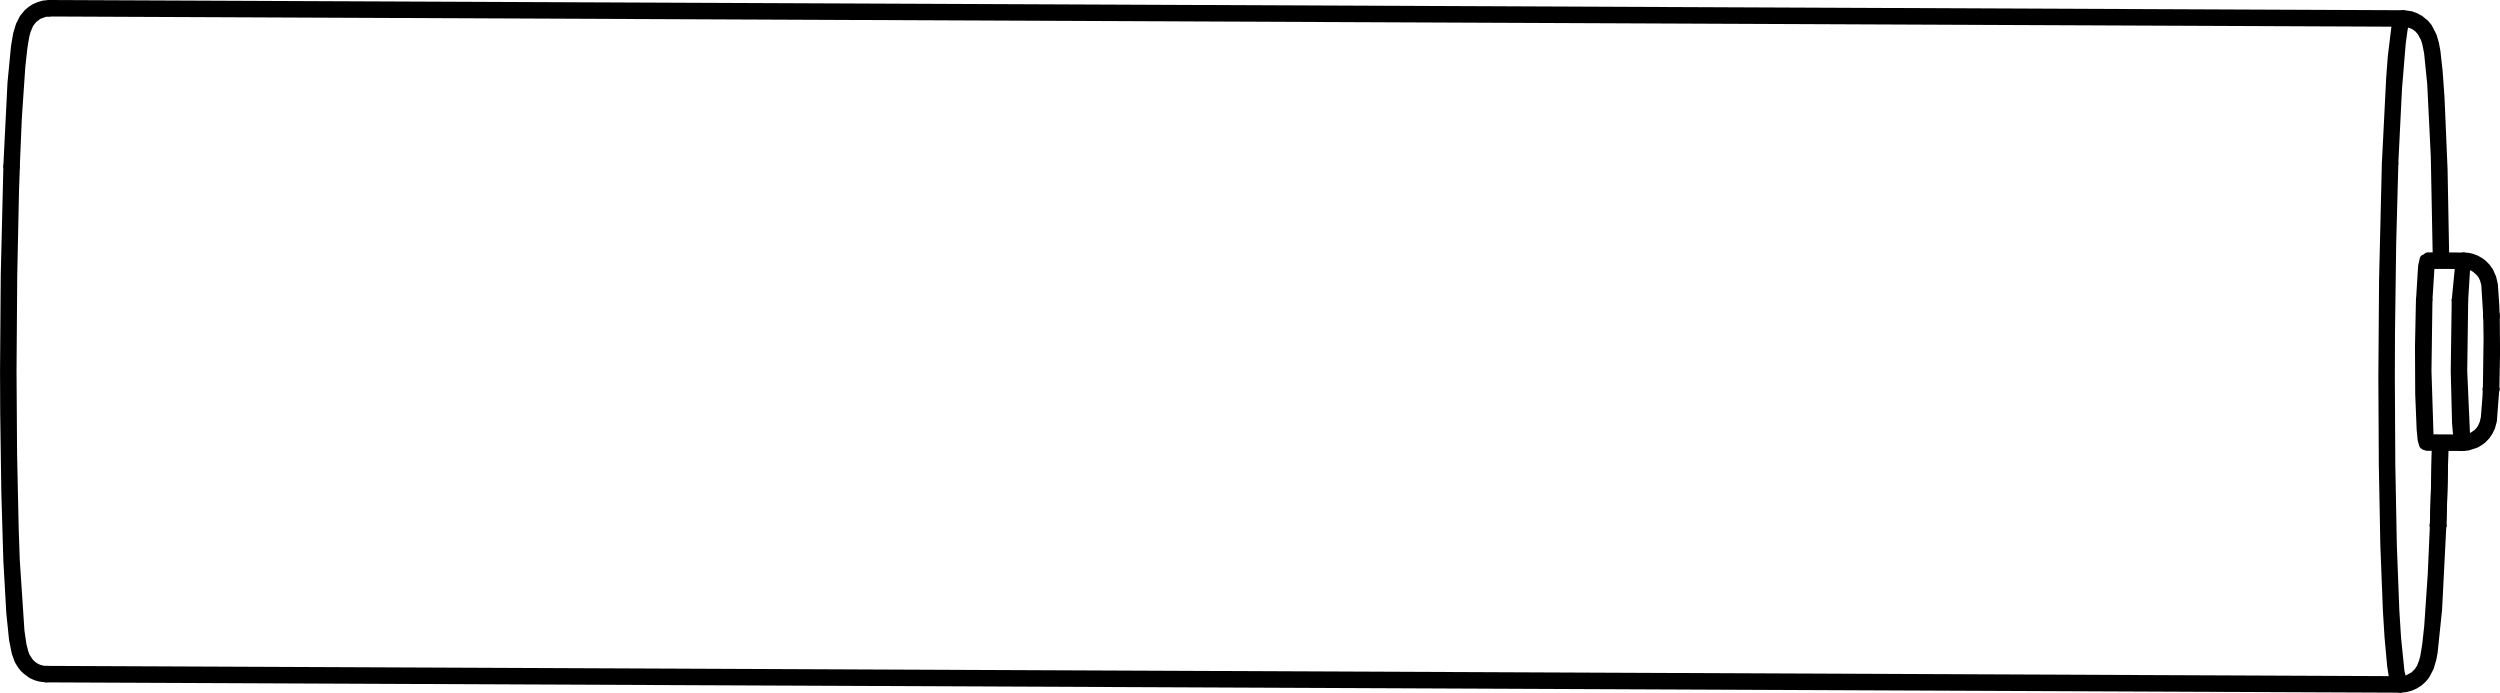 <svg xmlns="http://www.w3.org/2000/svg" width="132.354" height="36.671" viewBox="0 0 132.354 36.671">
  <g id="组_2085" data-name="组 2085" transform="translate(0.25 0.25)">
    <g id="组_2061" data-name="组 2061" transform="translate(2.205 35.253)">
      <path id="路径_1731" data-name="路径 1731" d="M388.2,542.481l-124.619-.545,0-.373,124.619.545Z" transform="translate(-263.584 -541.563)" stroke="#000" stroke-linecap="round" stroke-linejoin="round" stroke-width="0.5"/>
    </g>
    <g id="组_2062" data-name="组 2062" transform="translate(128.238 22.993)">
      <path id="路径_1732" data-name="路径 1732" d="M316.324,537l-1.893-.01,0-.373,1.893.01Z" transform="translate(-314.431 -536.617)" stroke="#000" stroke-linecap="round" stroke-linejoin="round" stroke-width="0.5"/>
    </g>
    <g id="组_2063" data-name="组 2063" transform="translate(128.278 13.362)">
      <path id="路径_1733" data-name="路径 1733" d="M316.341,533.111l-1.894-.007,0-.373,1.894.007Z" transform="translate(-314.447 -532.731)" stroke="#000" stroke-linecap="round" stroke-linejoin="round" stroke-width="0.5"/>
    </g>
    <g id="组_2064" data-name="组 2064" transform="translate(2.358)">
      <path id="路径_1734" data-name="路径 1734" d="M388.268,528.256l-124.623-.542,0-.373,124.623.542Z" transform="translate(-263.645 -527.341)" stroke="#000" stroke-linecap="round" stroke-linejoin="round" stroke-width="0.5"/>
    </g>
    <g id="组_2065" data-name="组 2065" transform="translate(128.64 23.196)">
      <path id="路径_1735" data-name="路径 1735" d="M314.965,541.079l-.372-.015c.062-1.6.092-3.173.114-4.365l.372,0C315.056,537.9,315.027,539.475,314.965,541.079Z" transform="translate(-314.593 -536.699)" stroke="#000" stroke-linecap="round" stroke-linejoin="round" stroke-width="0.5"/>
    </g>
    <g id="组_2066" data-name="组 2066" transform="translate(128.64 23.193)">
      <path id="路径_1736" data-name="路径 1736" d="M314.965,541.078l-.372-.015c.05-1.425.087-2.893.114-4.365l.372.005C315.052,538.178,315.014,539.65,314.965,541.078Z" transform="translate(-314.593 -536.698)" stroke="#000" stroke-linecap="round" stroke-linejoin="round" stroke-width="0.5"/>
    </g>
    <g id="组_2067" data-name="组 2067" transform="translate(131.461 16.409)">
      <path id="路径_1737" data-name="路径 1737" d="M316.107,534.087h-.373l0-.126h.373Z" transform="translate(-315.731 -533.961)" stroke="#000" stroke-linecap="round" stroke-linejoin="round" stroke-width="0.5"/>
    </g>
    <g id="组_2068" data-name="组 2068" transform="translate(128.64 27.568)">
      <path id="路径_1738" data-name="路径 1738" d="M314.593,538.5v0l.373-.034Z" transform="translate(-314.593 -538.463)" stroke="#000" stroke-linecap="round" stroke-linejoin="round" stroke-width="0.5"/>
    </g>
    <g id="组_2069" data-name="组 2069" transform="translate(126.965 0.542)">
      <path id="路径_1739" data-name="路径 1739" d="M315.749,540.57l-.107-5.509-.188-3.834-.168-1.67-.1-.508-.081-.252-.18-.346-.175-.2-.159-.121-.174-.094-.3-.092-.2-.015.032-.373.381.053.242.09.221.121.276.225.157.189.234.455.116.4.077.409.116,1.05.1,1.4.161,3.793.09,4.826Z" transform="translate(-313.917 -527.56)" stroke="#000" stroke-linecap="round" stroke-linejoin="round" stroke-width="0.5"/>
    </g>
    <g id="组_2070" data-name="组 2070" transform="translate(0 8.557)">
      <path id="路径_1740" data-name="路径 1740" d="M264.886,557.862l-.3-.036-.217-.058-.237-.107-.269-.2-.138-.131-.111-.14-.16-.261-.143-.4-.139-.69-.145-1.416-.156-2.752-.107-3.616-.059-4.224-.009-2.241.038-5.042.139-5.751.372.015-.045,1.29-.093,4.452-.038,5.037.029,4.408.085,3.948.059,1.709.247,3.73.108.741.107.424.086.22.209.312.171.157.149.1.178.08.23.06.191.01Z" transform="translate(-262.694 -530.793)" stroke="#000" stroke-linecap="round" stroke-linejoin="round" stroke-width="0.5"/>
    </g>
    <g id="组_2071" data-name="组 2071" transform="translate(0.177)">
      <path id="路径_1741" data-name="路径 1741" d="M263.137,535.912l-.372-.015.219-4.4.185-1.924.113-.67.139-.46.179-.358.23-.281.169-.143.195-.128.237-.1.231-.065.264-.024.022.373-.223.017-.361.128-.28.211-.175.215-.058.1-.133.322-.075.273-.105.639-.108.992-.186,2.735Z" transform="translate(-262.766 -527.341)" stroke="#000" stroke-linecap="round" stroke-linejoin="round" stroke-width="0.5"/>
    </g>
    <g id="组_2072" data-name="组 2072" transform="translate(131.444 20.338)">
      <path id="路径_1742" data-name="路径 1742" d="M315.724,535.585v0l.373-.034Z" transform="translate(-315.724 -535.546)" stroke="#000" stroke-linecap="round" stroke-linejoin="round" stroke-width="0.5"/>
    </g>
    <g id="组_2073" data-name="组 2073" transform="translate(131.444 16.533)">
      <path id="路径_1743" data-name="路径 1743" d="M316.1,537.821l-.373-.015.037-2.653-.016-1.133.373-.01.016,1.9Z" transform="translate(-315.724 -534.011)" stroke="#000" stroke-linecap="round" stroke-linejoin="round" stroke-width="0.5"/>
    </g>
    <g id="组_2074" data-name="组 2074" transform="translate(130.156 13.371)">
      <path id="路径_1744" data-name="路径 1744" d="M316.511,535.778l-.1-1.615-.077-.276-.091-.194-.11-.155-.24-.225-.169-.1-.182-.07-.136-.027-.2-.012.029-.373.224.017.19.041.236.092.219.126.142.114.172.179.145.206.145.329.083.358.075,1.089.016.477Z" transform="translate(-315.205 -532.735)" stroke="#000" stroke-linecap="round" stroke-linejoin="round" stroke-width="0.5"/>
    </g>
    <g id="组_2075" data-name="组 2075" transform="translate(130.117 20.369)">
      <path id="路径_1745" data-name="路径 1745" d="M315.218,538.565l-.029-.373.224-.017.319-.1.266-.181.134-.143.105-.16.105-.237.069-.3.088-1.135.015-.361.372.014-.126,1.643-.092.332-.11.228-.139.208-.177.186-.144.109-.209.128-.418.136Z" transform="translate(-315.189 -535.559)" stroke="#000" stroke-linecap="round" stroke-linejoin="round" stroke-width="0.5"/>
    </g>
    <g id="组_2076" data-name="组 2076" transform="translate(126.825 27.597)">
      <path id="路径_1746" data-name="路径 1746" d="M313.886,547.048l-.025-.186.012-.186.214-.017.178-.048.334-.177.231-.228.133-.208.125-.307.077-.281.105-.637.108-.988.186-2.74.114-2.571.37.015-.224,4.408-.237,2.275-.061.319-.132.453-.189.365-.087.128-.142.155-.161.138-.206.128-.225.1-.238.063Z" transform="translate(-313.861 -538.474)" stroke="#000" stroke-linecap="round" stroke-linejoin="round" stroke-width="0.5"/>
    </g>
    <g id="组_2077" data-name="组 2077" transform="translate(125.914 8.385)">
      <path id="路径_1747" data-name="路径 1747" d="M314.341,558.495l-.051-.017-.132-.165-.094-.31-.105-.661-.14-1.542-.085-1.373-.136-3.476-.08-4.224-.025-4.667.038-5.158.148-6.18.373.01L313.937,535l-.063,4.677-.008,2.389.025,4.662.08,4.217.133,3.469.093,1.469.18,1.772.138.55-.122.092Z" transform="translate(-313.493 -530.723)" stroke="#000" stroke-linecap="round" stroke-linejoin="round" stroke-width="0.5"/>
    </g>
    <g id="组_2078" data-name="组 2078" transform="translate(129.746 15.644)">
      <path id="路径_1748" data-name="路径 1748" d="M315.292,541.325l-.078-.131-.031-.14-.075-.913-.069-2.738.051-3.752.373.01-.051,3.74.163,3.7-.143.07Z" transform="translate(-315.039 -533.652)" stroke="#000" stroke-linecap="round" stroke-linejoin="round" stroke-width="0.5"/>
    </g>
    <g id="组_2079" data-name="组 2079" transform="translate(126.1 0.571)">
      <path id="路径_1749" data-name="路径 1749" d="M313.939,535.395l-.37-.015.228-4.522.085-1.113.186-1.527.236-.629.039-.017.114.208.1.087-.053.126-.07.293-.1.726-.2,2.421Z" transform="translate(-313.568 -527.571)" stroke="#000" stroke-linecap="round" stroke-linejoin="round" stroke-width="0.5"/>
    </g>
    <g id="组_2080" data-name="组 2080" transform="translate(131.44 20.243)">
      <path id="路径_1750" data-name="路径 1750" d="M316.062,535.726l-.137-.094-.2.012v-.068l.037-.068.142.1.2-.01v.063Z" transform="translate(-315.723 -535.508)" stroke="#000" stroke-linecap="round" stroke-linejoin="round" stroke-width="0.5"/>
    </g>
    <g id="组_2081" data-name="组 2081" transform="translate(129.798 13.415)">
      <path id="路径_1751" data-name="路径 1751" d="M315.43,534.994l-.37-.014.215-2.2.038-.026.126.16.149.073-.05.252Z" transform="translate(-315.06 -532.753)" stroke="#000" stroke-linecap="round" stroke-linejoin="round" stroke-width="0.5"/>
    </g>
    <g id="组_2082" data-name="组 2082" transform="translate(128.636 27.488)">
      <path id="路径_1752" data-name="路径 1752" d="M314.93,538.648l-.145-.1-.194,0v-.068l.038-.053.134.094.2-.017v.063Z" transform="translate(-314.591 -538.431)" stroke="#000" stroke-linecap="round" stroke-linejoin="round" stroke-width="0.5"/>
    </g>
    <g id="组_2083" data-name="组 2083" transform="translate(127.853 15.635)">
      <path id="路径_1753" data-name="路径 1753" d="M314.552,541.344l-.062-.044-.074-.254-.052-.535-.077-1.886-.012-2.525.051-2.452.373.01-.051,3.74.108,3.386.052.31-.146.078Z" transform="translate(-314.275 -533.648)" stroke="#000" stroke-linecap="round" stroke-linejoin="round" stroke-width="0.5"/>
    </g>
    <g id="组_2084" data-name="组 2084" transform="translate(127.903 13.475)">
      <path id="路径_1754" data-name="路径 1754" d="M314.3,534.941l.111-1.8.083-.366.182.068.143.119-.039.225-.109,1.723Z" transform="translate(-314.295 -532.777)" stroke="#000" stroke-linecap="round" stroke-linejoin="round" stroke-width="0.5"/>
    </g>
  </g>
</svg>
